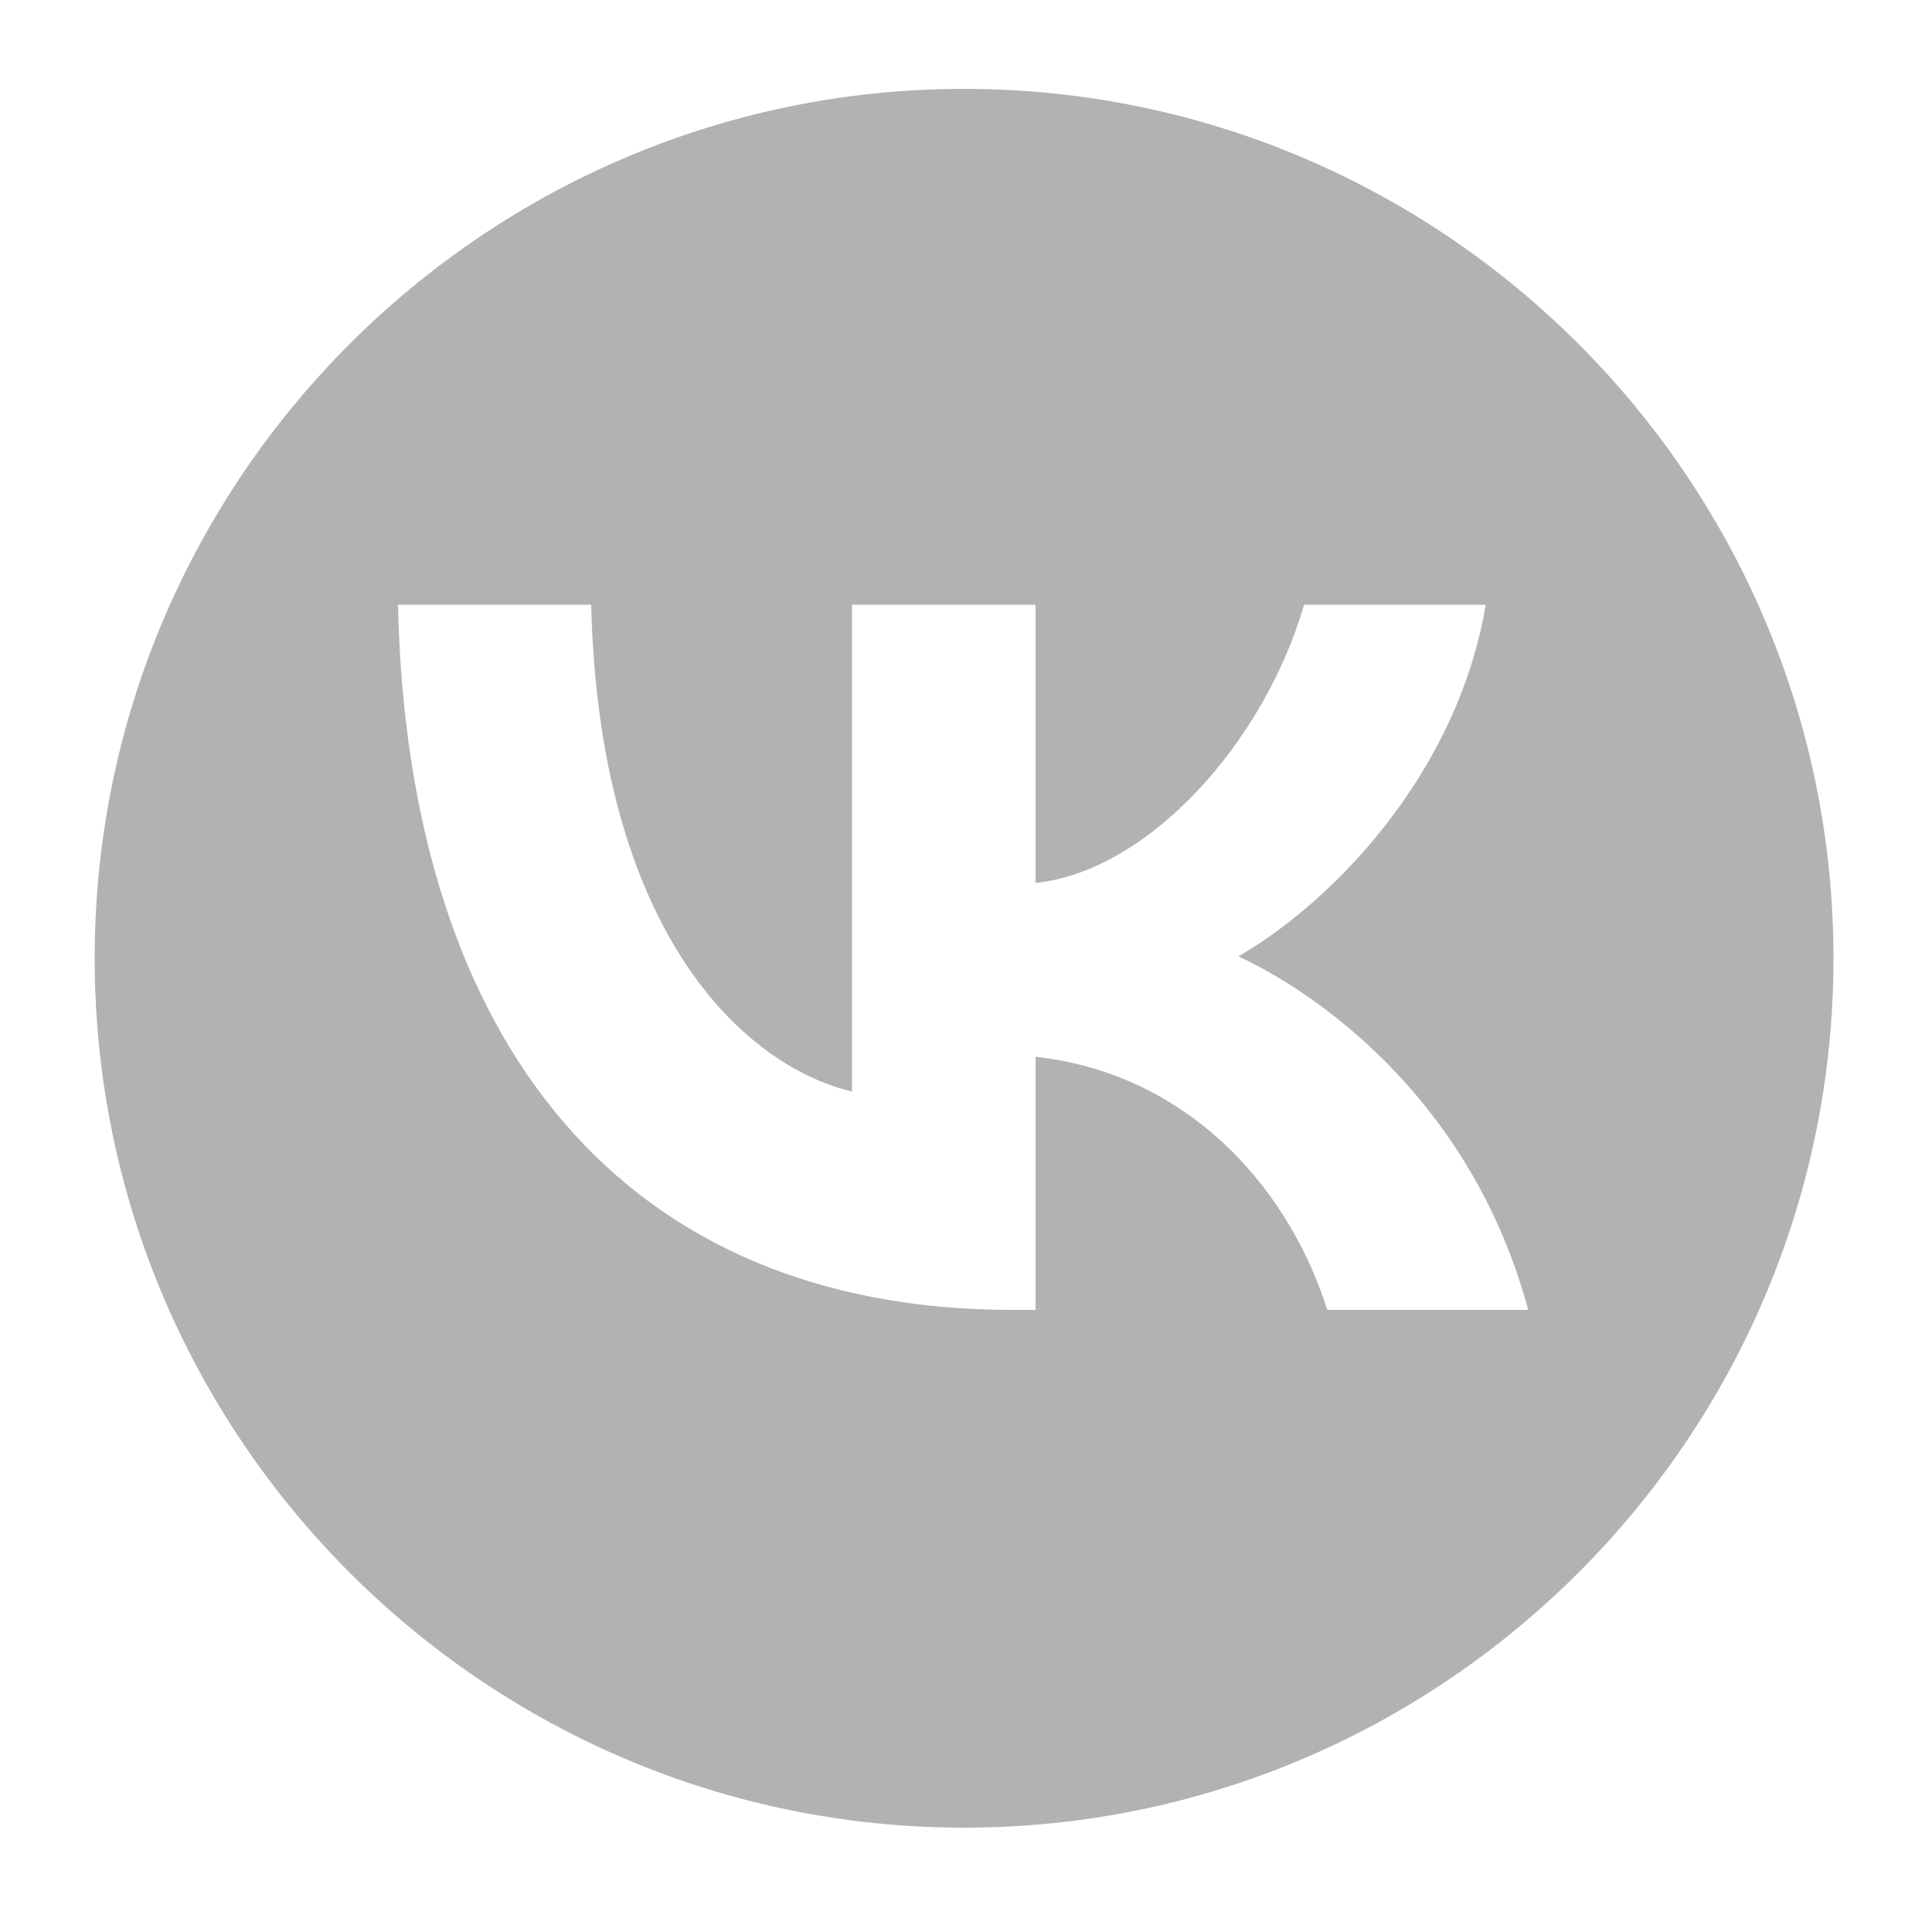 <?xml version="1.0" encoding="utf-8"?>
<!-- Generator: Adobe Illustrator 27.9.6, SVG Export Plug-In . SVG Version: 9.03 Build 54986)  -->
<svg version="1.1" id="Layer_1" xmlns="http://www.w3.org/2000/svg" xmlns:xlink="http://www.w3.org/1999/xlink" x="0px" y="0px"
	 viewBox="0 0 100 100" style="enable-background:new 0 0 100 100;" xml:space="preserve">
<style type="text/css">
	.st0{fill-rule:evenodd;clip-rule:evenodd;fill:#B2B2B2;}
</style>
<path class="st0" d="M49.9,4.6c-24.8,0-45,20.2-45,45s20.2,45,45,45s45-20.2,45-45S74.7,4.6,49.9,4.6z M68.7,67.8
	c-2.2-6.9-7.7-12.3-15.1-13.1v13.1h-1.2c-20,0-31.3-13.7-31.8-36.5h10C31,48,38.3,55.1,44.1,56.5V31.3h9.5v14.4
	c5.8-0.6,11.8-7.2,13.9-14.4h9.4c-1.5,8.9-8.1,15.5-12.8,18.2c4.7,2.2,12.2,7.9,15,18.3H68.7z"/>
</svg>
